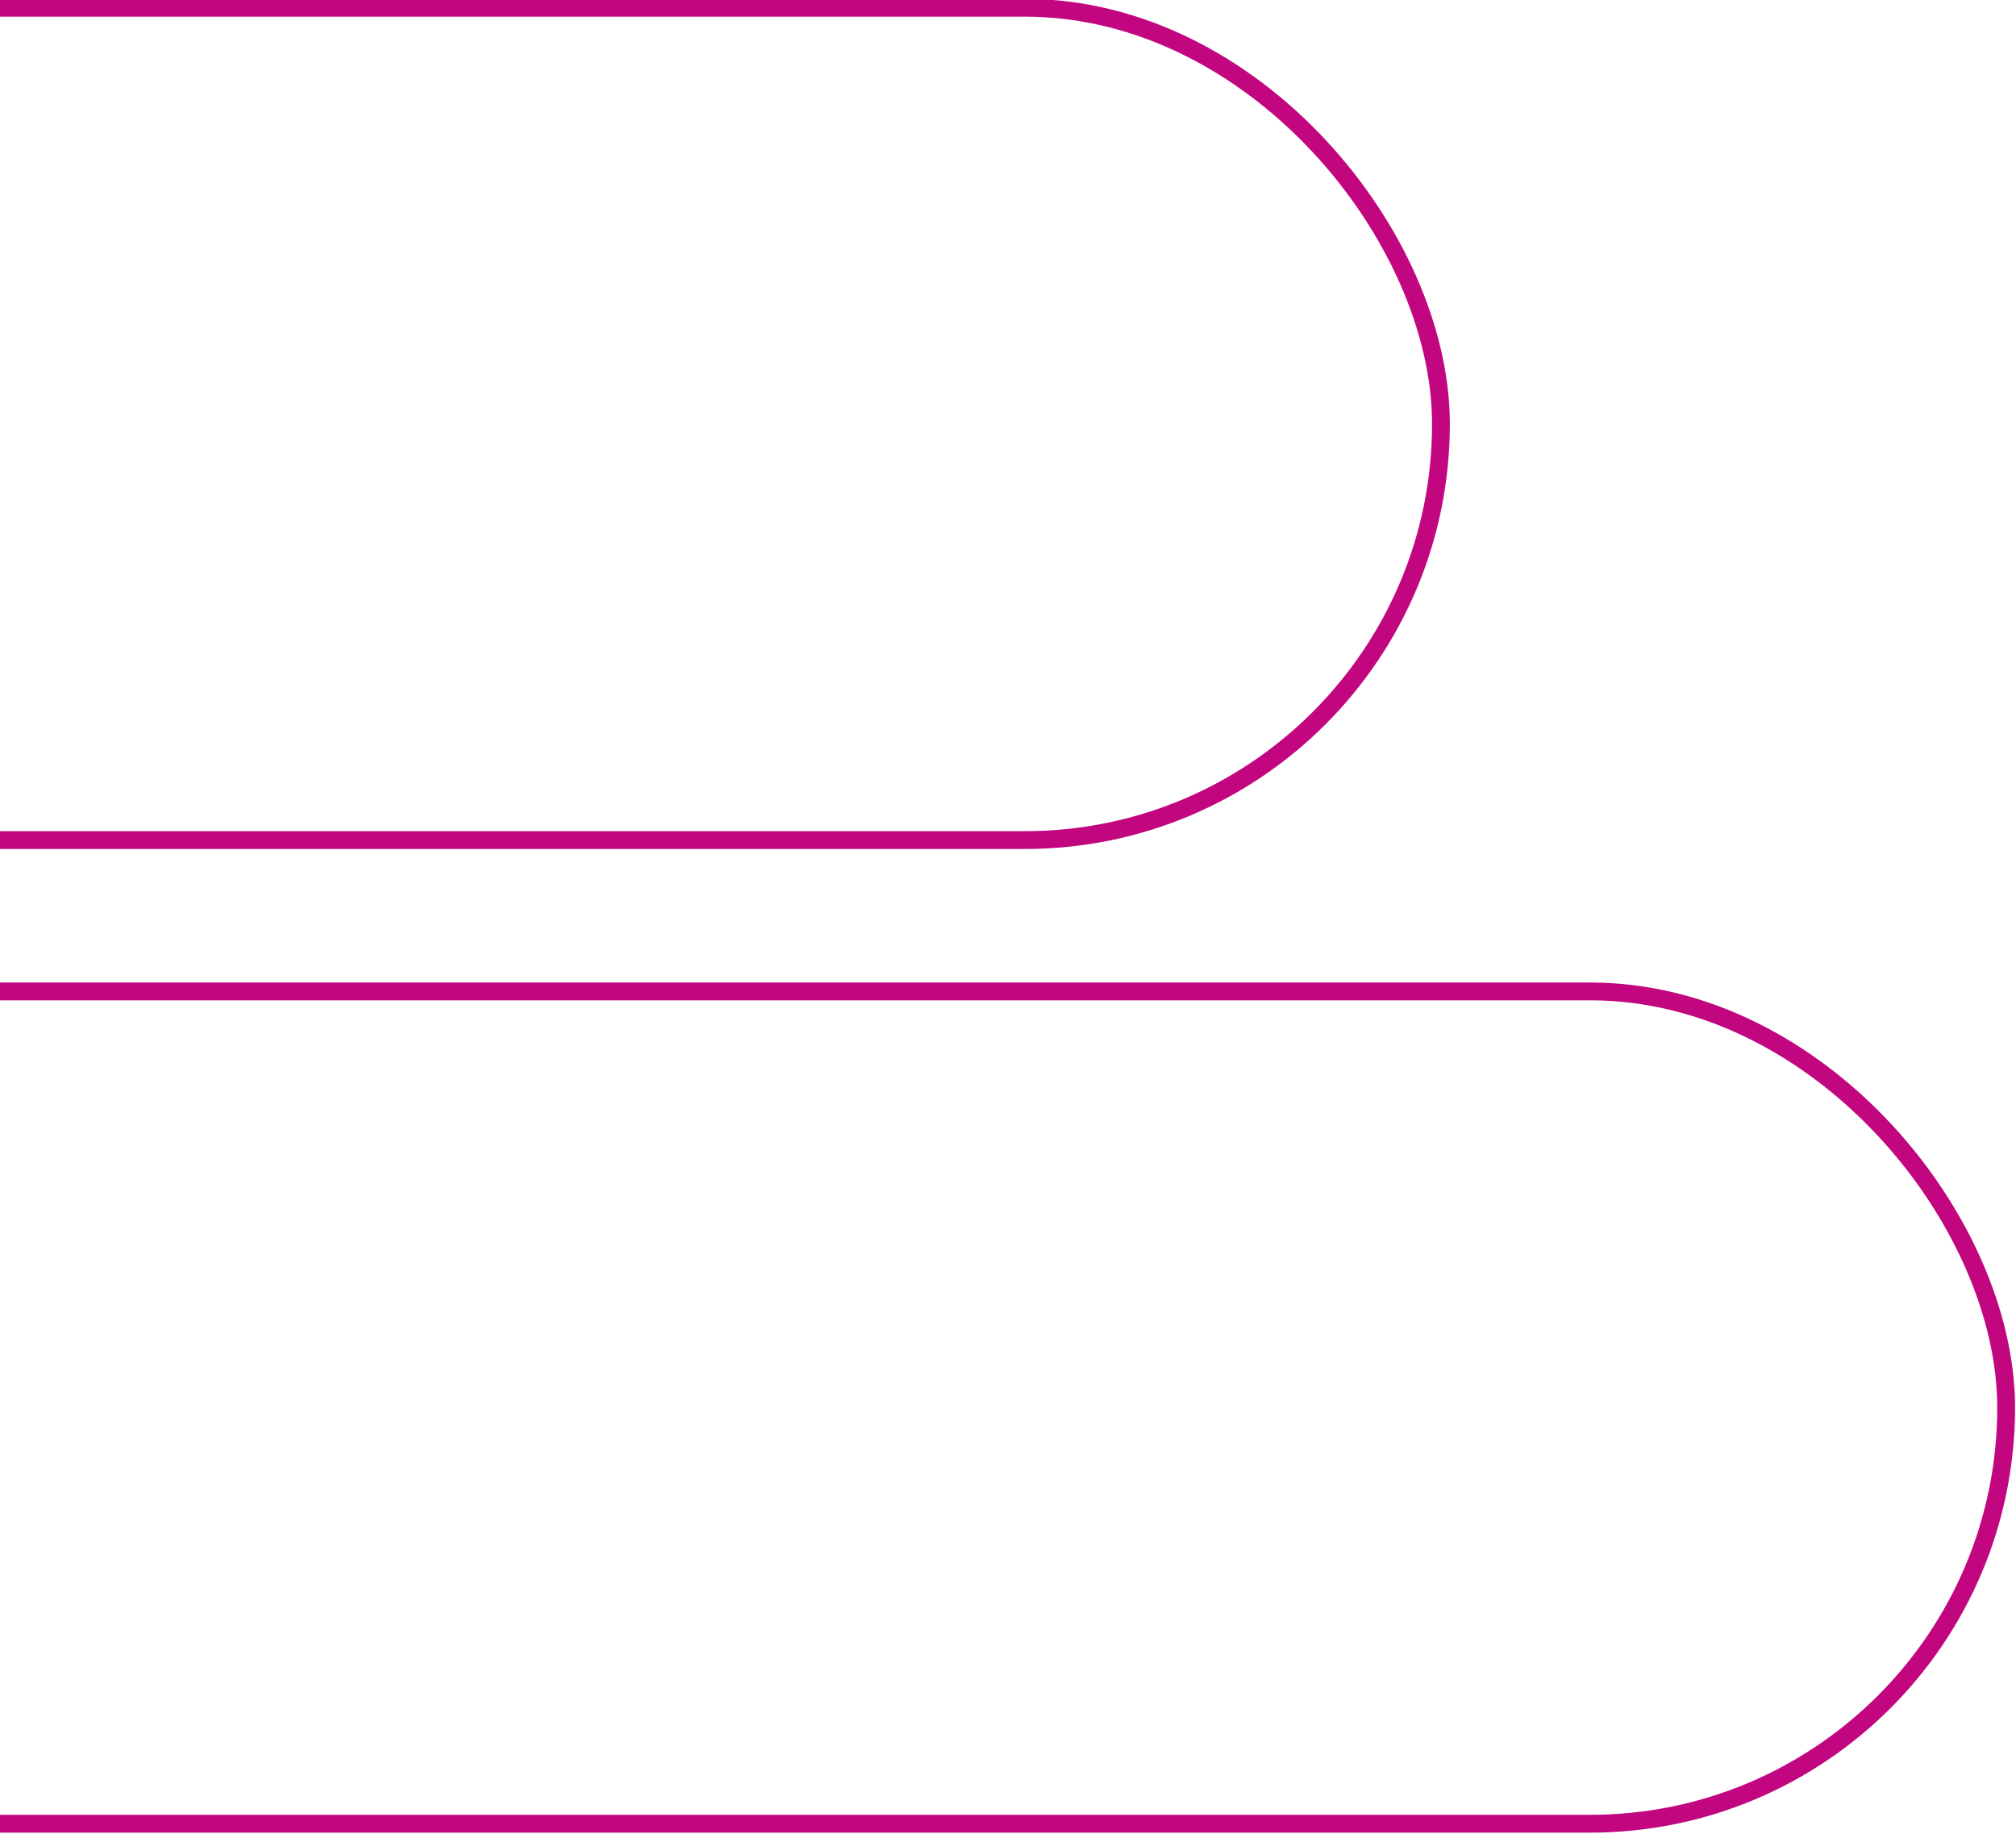 <svg width="453" height="412" viewBox="0 0 453 412" fill="none" xmlns="http://www.w3.org/2000/svg">
<g clip-path="url(#clip0_3781_99)">
<rect x="-109.216" y="222.742" width="560" height="187" rx="93.5" stroke="#C1067F" stroke-width="4"/>
<rect x="-236.216" y="1.742" width="560" height="187" rx="93.5" stroke="#C1067F" stroke-width="4"/>
</g>
<defs>
<clipPath id="clip0_3781_99">
<rect width="453" height="412" fill="white"/>
</clipPath>
</defs>
</svg>
